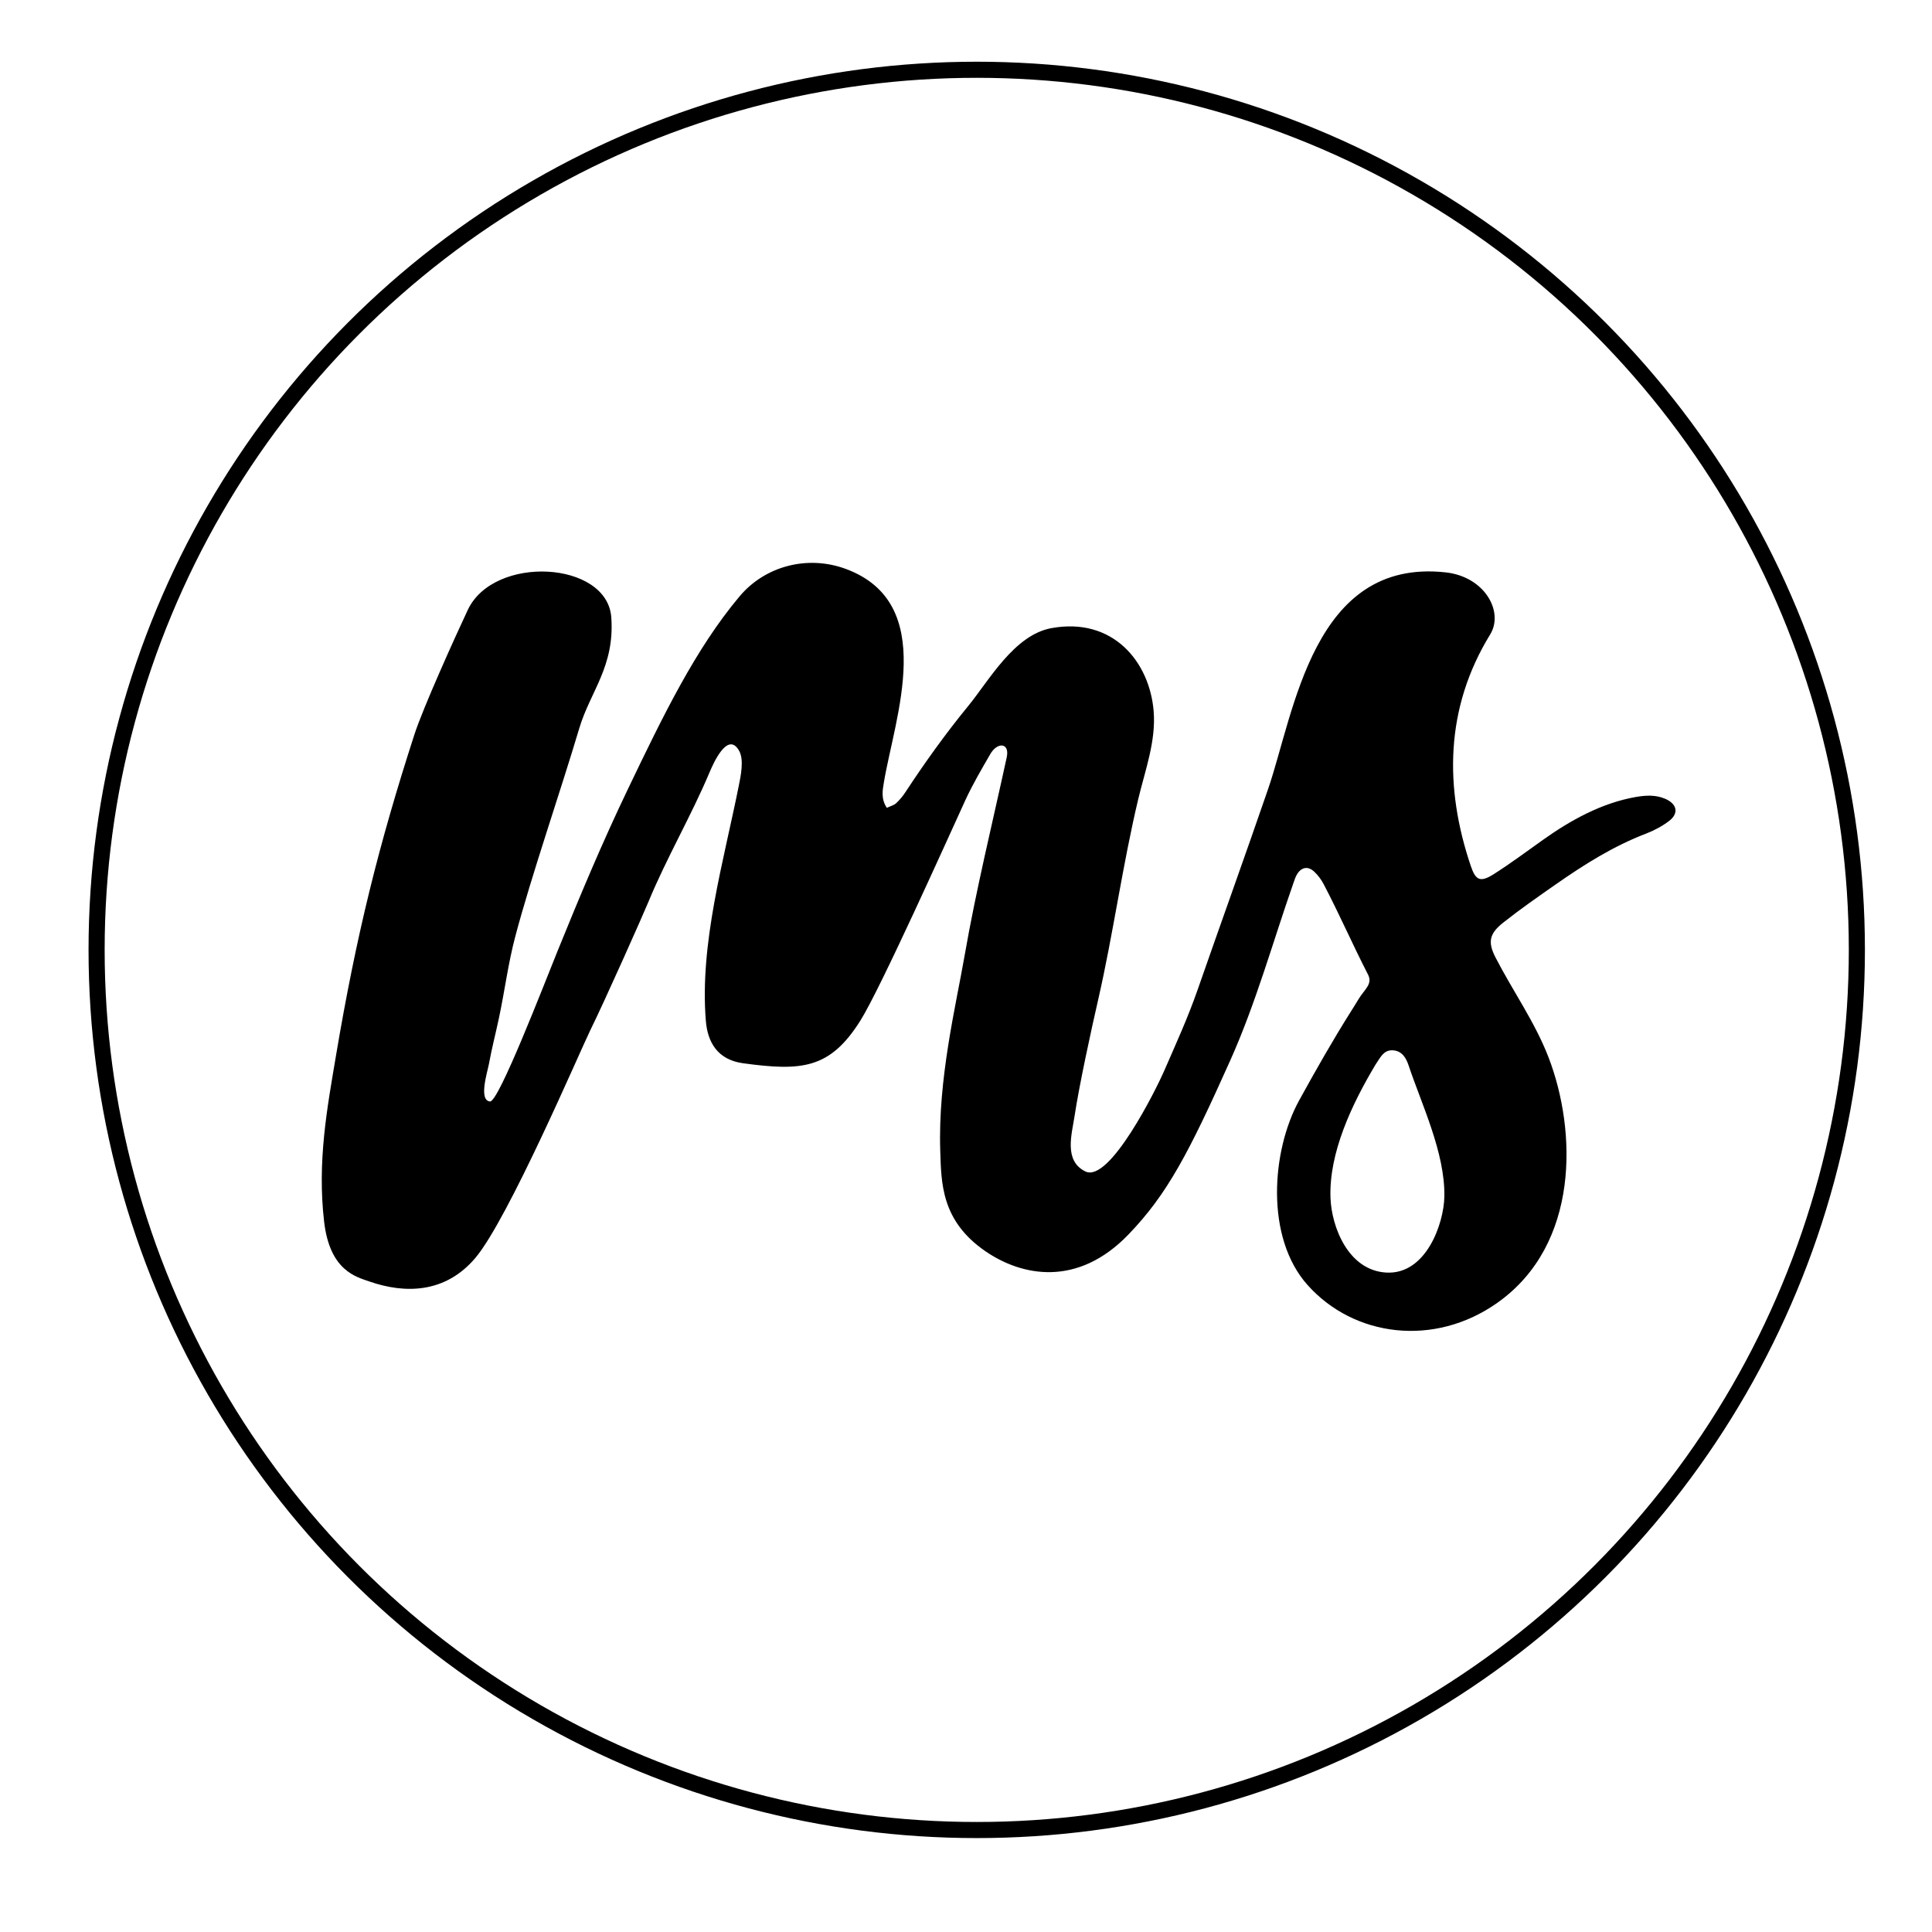 <?xml version="1.0" encoding="UTF-8"?> <svg xmlns="http://www.w3.org/2000/svg" xmlns:xlink="http://www.w3.org/1999/xlink" version="1.1" id="Layer_1" x="0px" y="0px" width="90px" height="90px" viewBox="0 0 90 90" xml:space="preserve"> <path d="M46.647,34.728c-0.162,0.005-0.363,0.138-0.511,0.393c-0.413,0.714-0.833,1.429-1.174,2.171 c-0.765,1.669-3.945,8.761-4.883,10.253c-1.418,2.256-2.735,2.358-5.466,1.985c-1.192-0.163-1.652-0.987-1.732-1.972 c-0.295-3.602,0.826-7.411,1.532-10.943c0.09-0.45,0.259-1.221,0.015-1.646c-0.538-0.941-1.217,0.636-1.386,1.036 c-0.84,1.994-2.01,4-2.833,6c-0.235,0.571-2.011,4.567-2.707,5.98c-0.48,0.976-3.828,8.812-5.363,10.62 c-1.406,1.656-3.289,1.665-4.936,1.09c-0.612-0.214-1.839-0.5-2.104-2.782c-0.327-2.809,0.141-5.296,0.557-7.764 c0.946-5.609,1.989-9.803,3.647-14.927c0.405-1.251,1.887-4.531,2.487-5.807c1.216-2.586,6.496-2.286,6.686,0.342 c0.166,2.294-0.982,3.458-1.492,5.173c-0.88,2.957-2.234,6.872-2.983,9.705c-0.33,1.247-0.49,2.525-0.757,3.784 c-0.152,0.717-0.338,1.429-0.469,2.15c-0.065,0.355-0.494,1.688,0.051,1.742c0.4,0.04,2.508-5.434,3.145-7.003 c1.032-2.544,2.083-5.056,3.273-7.536c1.647-3.435,3.156-6.551,5.212-8.996c1.184-1.407,3.155-1.928,4.929-1.279 c4.343,1.589,2.293,6.93,1.79,9.947c-0.062,0.373-0.142,0.77,0.137,1.188c0.164-0.078,0.33-0.119,0.433-0.214 c0.168-0.155,0.315-0.335,0.437-0.522c0.904-1.377,1.869-2.724,2.926-4.014c0.96-1.172,2.132-3.302,3.867-3.62 c2.869-0.527,4.582,1.567,4.767,3.875c0.112,1.396-0.398,2.744-0.72,4.094c-0.727,3.053-1.172,6.312-1.861,9.32 c-0.337,1.469-0.885,3.99-1.107,5.458c-0.125,0.825-0.508,2.069,0.508,2.562c1.133,0.55,3.316-3.877,3.647-4.635 c0.564-1.295,1.122-2.513,1.584-3.839c1.083-3.108,2.208-6.224,3.279-9.338c1.227-3.566,2.087-10.771,8.269-10.096 c1.829,0.2,2.725,1.837,2.077,2.892c-2.106,3.429-2.136,7.137-0.904,10.783c0.225,0.666,0.434,0.79,1.081,0.377 c0.796-0.508,1.548-1.07,2.315-1.614c1.234-0.875,2.683-1.692,4.286-1.973c0.472-0.083,0.927-0.108,1.37,0.081 c0.558,0.237,0.655,0.679,0.184,1.037c-0.312,0.237-0.681,0.437-1.059,0.582c-1.55,0.594-2.905,1.454-4.219,2.371 c-0.829,0.578-1.659,1.158-2.446,1.78c-0.661,0.522-0.722,0.92-0.356,1.629c0.809,1.57,1.837,3.009,2.47,4.655 c1.306,3.399,1.464,8.707-2.389,11.428c-2.943,2.078-6.677,1.589-8.838-0.828c-1.985-2.219-1.681-6.26-0.394-8.601 c0.772-1.403,1.56-2.793,2.421-4.158c0.12-0.19,0.24-0.379,0.354-0.571c0.257-0.433,0.664-0.685,0.436-1.129 c-0.731-1.423-1.323-2.793-2.066-4.212c-0.112-0.213-0.264-0.422-0.447-0.591c-0.278-0.258-0.575-0.211-0.78,0.101 c-0.085,0.129-0.13,0.28-0.181,0.425c-0.952,2.718-1.742,5.581-2.938,8.255c-1.95,4.358-2.947,6.25-4.74,8.116 c-2.391,2.489-4.991,1.95-6.685,0.781c-2.05-1.415-2.043-3.17-2.092-4.668c-0.111-3.351,0.727-6.75,1.137-9.109 c0.53-3.054,1.315-6.249,1.96-9.225C46.978,34.902,46.841,34.723,46.647,34.728z M67.284,55.738 c0.036-2.041-1.071-4.317-1.663-6.099c-0.112-0.336-0.301-0.696-0.753-0.712c-0.409-0.015-0.561,0.33-0.746,0.598 c-0.016,0.023-0.041,0.061-0.055,0.085c-1.09,1.829-2.17,4.097-2.087,6.207c0.052,1.319,0.812,3.358,2.592,3.464 C66.43,59.391,67.262,57.002,67.284,55.738z"></path> <circle fill="none" stroke="#000000" stroke-width="0.75" stroke-miterlimit="10" cx="45.5" cy="44.25" r="41"></circle> </svg> 